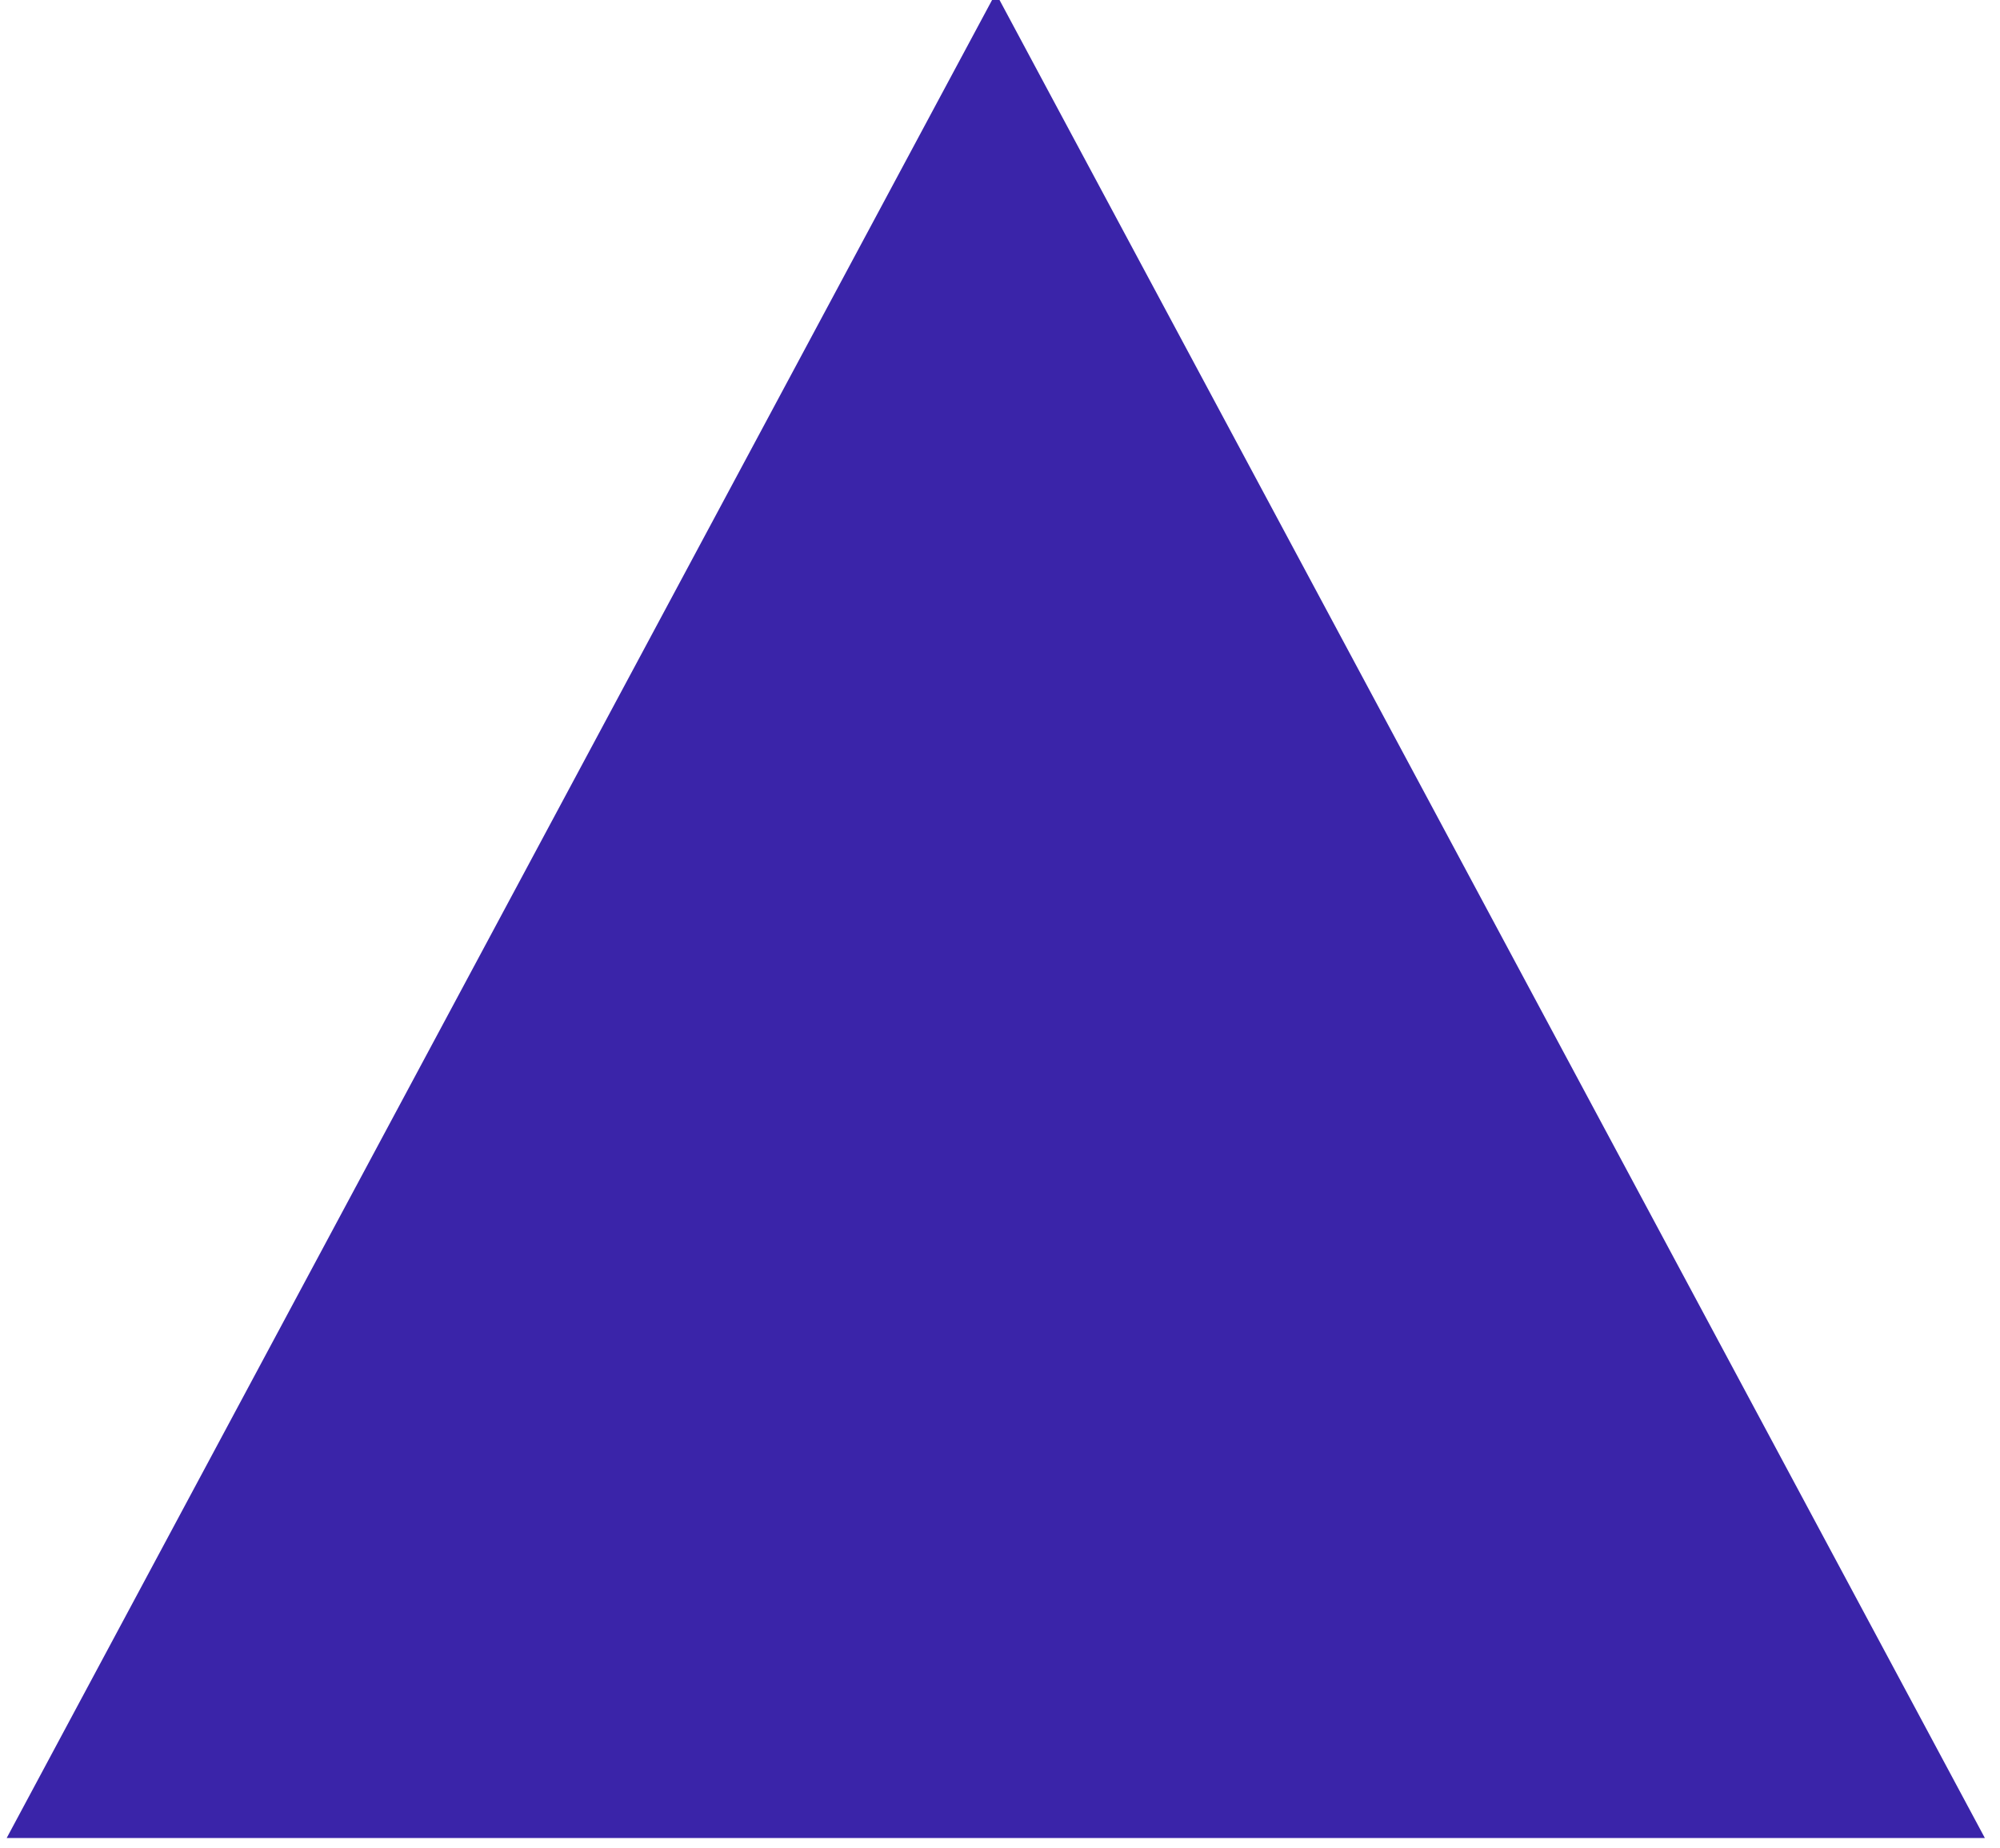 <svg width="92" height="85" viewBox="0 0 92 85" fill="none" xmlns="http://www.w3.org/2000/svg">
<g clip-path="url(#clip0_1_7)">
<path d="M47.127 5.321L45.806 2.855L44.483 5.321L3.997 80.84L2.813 83.049H5.319H86.292H88.798L87.614 80.84L47.127 5.321Z" fill="#3A24A9" stroke="#3A24A9" stroke-width="3"/>
</g>
<defs>
<clipPath id="clip0_1_7">
<rect width="91.611" height="85" fill="white"/>
</clipPath>
</defs>
</svg>
